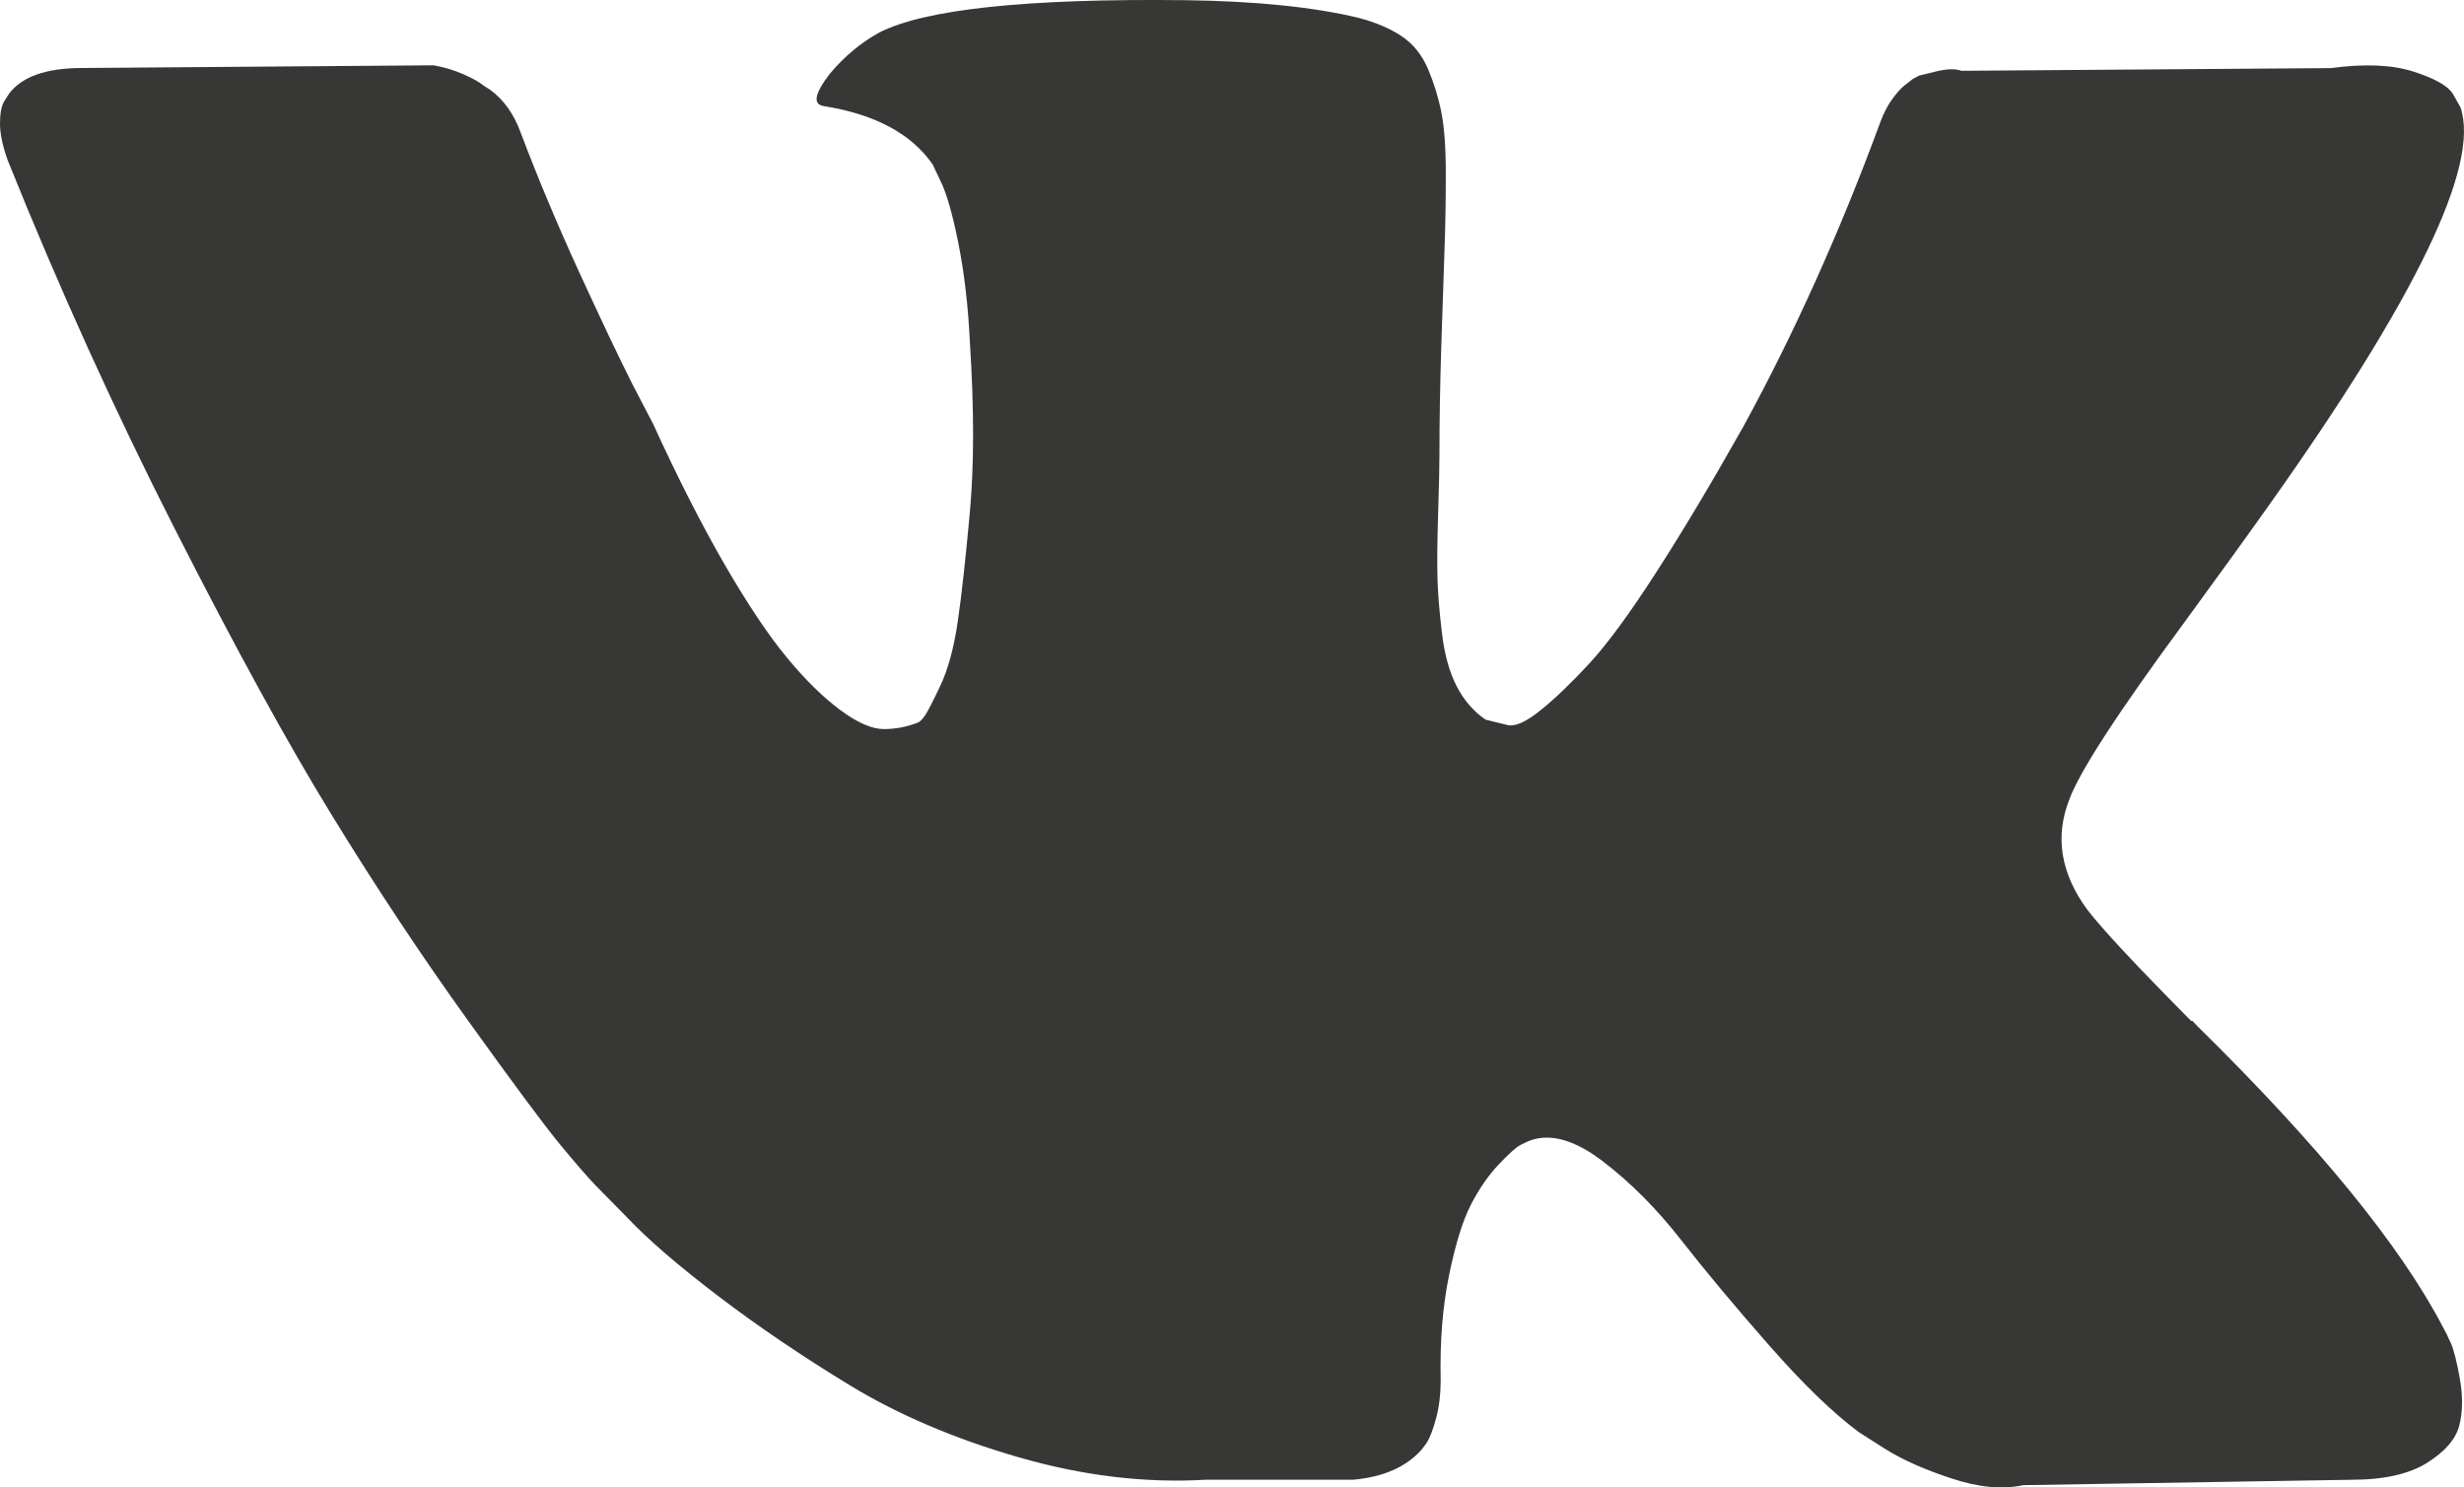 <svg width="53" height="32" viewBox="0 0 53 32" fill="none" xmlns="http://www.w3.org/2000/svg">
<path d="M52.719 28.899C52.655 28.753 52.595 28.632 52.539 28.535C51.62 26.782 49.863 24.631 47.269 22.08L47.214 22.022L47.187 21.993L47.159 21.964H47.131C45.954 20.776 45.208 19.978 44.896 19.569C44.325 18.79 44.197 18.002 44.509 17.203C44.73 16.6 45.558 15.325 46.993 13.378C47.747 12.346 48.345 11.519 48.786 10.896C51.969 6.418 53.349 3.557 52.925 2.311L52.761 2.02C52.651 1.844 52.365 1.684 51.906 1.538C51.446 1.392 50.857 1.368 50.139 1.465L42.192 1.523C42.064 1.475 41.88 1.479 41.64 1.538C41.401 1.596 41.281 1.626 41.281 1.626L41.143 1.699L41.033 1.787C40.941 1.845 40.84 1.947 40.73 2.093C40.62 2.238 40.528 2.409 40.454 2.604C39.589 4.959 38.605 7.15 37.501 9.174C36.821 10.381 36.196 11.428 35.625 12.313C35.054 13.199 34.576 13.851 34.19 14.27C33.803 14.688 33.455 15.024 33.141 15.277C32.828 15.53 32.59 15.638 32.424 15.598C32.258 15.559 32.102 15.52 31.954 15.482C31.697 15.306 31.49 15.068 31.334 14.766C31.177 14.464 31.072 14.085 31.017 13.627C30.962 13.169 30.929 12.775 30.92 12.444C30.911 12.114 30.915 11.646 30.934 11.043C30.953 10.439 30.962 10.03 30.962 9.816C30.962 9.076 30.975 8.273 31.003 7.407C31.03 6.541 31.053 5.854 31.072 5.348C31.09 4.842 31.099 4.307 31.099 3.742C31.099 3.178 31.067 2.735 31.003 2.413C30.939 2.092 30.842 1.781 30.714 1.479C30.585 1.177 30.396 0.944 30.148 0.778C29.9 0.613 29.591 0.481 29.224 0.384C28.248 0.15 27.007 0.024 25.498 0.004C22.076 -0.035 19.878 0.199 18.903 0.705C18.516 0.919 18.167 1.211 17.854 1.581C17.523 2.009 17.477 2.243 17.716 2.282C18.82 2.457 19.601 2.875 20.061 3.537L20.227 3.888C20.356 4.141 20.485 4.589 20.614 5.231C20.742 5.874 20.825 6.584 20.862 7.363C20.954 8.784 20.954 10.001 20.862 11.013C20.77 12.025 20.683 12.814 20.6 13.378C20.517 13.943 20.393 14.4 20.227 14.751C20.061 15.101 19.951 15.315 19.896 15.393C19.841 15.471 19.795 15.52 19.758 15.539C19.519 15.636 19.27 15.685 19.013 15.685C18.755 15.685 18.443 15.549 18.075 15.276C17.707 15.004 17.325 14.629 16.93 14.152C16.534 13.675 16.088 13.008 15.591 12.152C15.095 11.295 14.579 10.283 14.046 9.115L13.604 8.268C13.329 7.723 12.952 6.929 12.473 5.888C11.995 4.846 11.572 3.838 11.204 2.865C11.057 2.456 10.836 2.145 10.542 1.931L10.403 1.843C10.312 1.765 10.164 1.683 9.962 1.595C9.76 1.507 9.548 1.444 9.327 1.405L1.766 1.463C0.994 1.463 0.47 1.648 0.193 2.018L0.083 2.193C0.028 2.291 0 2.447 0 2.661C0 2.875 0.055 3.138 0.166 3.449C1.269 6.194 2.47 8.842 3.767 11.392C5.064 13.942 6.19 15.997 7.147 17.553C8.103 19.111 9.078 20.581 10.072 21.963C11.065 23.345 11.723 24.231 12.045 24.62C12.367 25.01 12.62 25.302 12.804 25.496L13.494 26.197C13.935 26.664 14.584 27.224 15.439 27.876C16.295 28.528 17.242 29.171 18.282 29.804C19.321 30.436 20.53 30.952 21.91 31.351C23.29 31.75 24.633 31.911 25.939 31.834L29.113 31.834C29.756 31.775 30.244 31.561 30.575 31.191L30.685 31.044C30.759 30.928 30.828 30.748 30.892 30.505C30.956 30.262 30.989 29.993 30.989 29.702C30.97 28.865 31.03 28.11 31.168 27.439C31.305 26.768 31.462 26.261 31.637 25.921C31.812 25.58 32.01 25.293 32.23 25.059C32.451 24.826 32.608 24.684 32.7 24.636C32.792 24.587 32.865 24.554 32.92 24.534C33.362 24.378 33.881 24.529 34.48 24.987C35.078 25.444 35.639 26.009 36.163 26.68C36.688 27.352 37.318 28.106 38.053 28.943C38.789 29.781 39.433 30.403 39.985 30.812L40.536 31.163C40.905 31.397 41.383 31.611 41.972 31.805C42.56 32 43.075 32.049 43.517 31.951L50.581 31.835C51.28 31.835 51.823 31.712 52.209 31.469C52.595 31.226 52.825 30.958 52.899 30.666C52.973 30.375 52.977 30.043 52.913 29.673C52.848 29.304 52.783 29.046 52.719 28.899Z" fill="#373735"/>
</svg>
